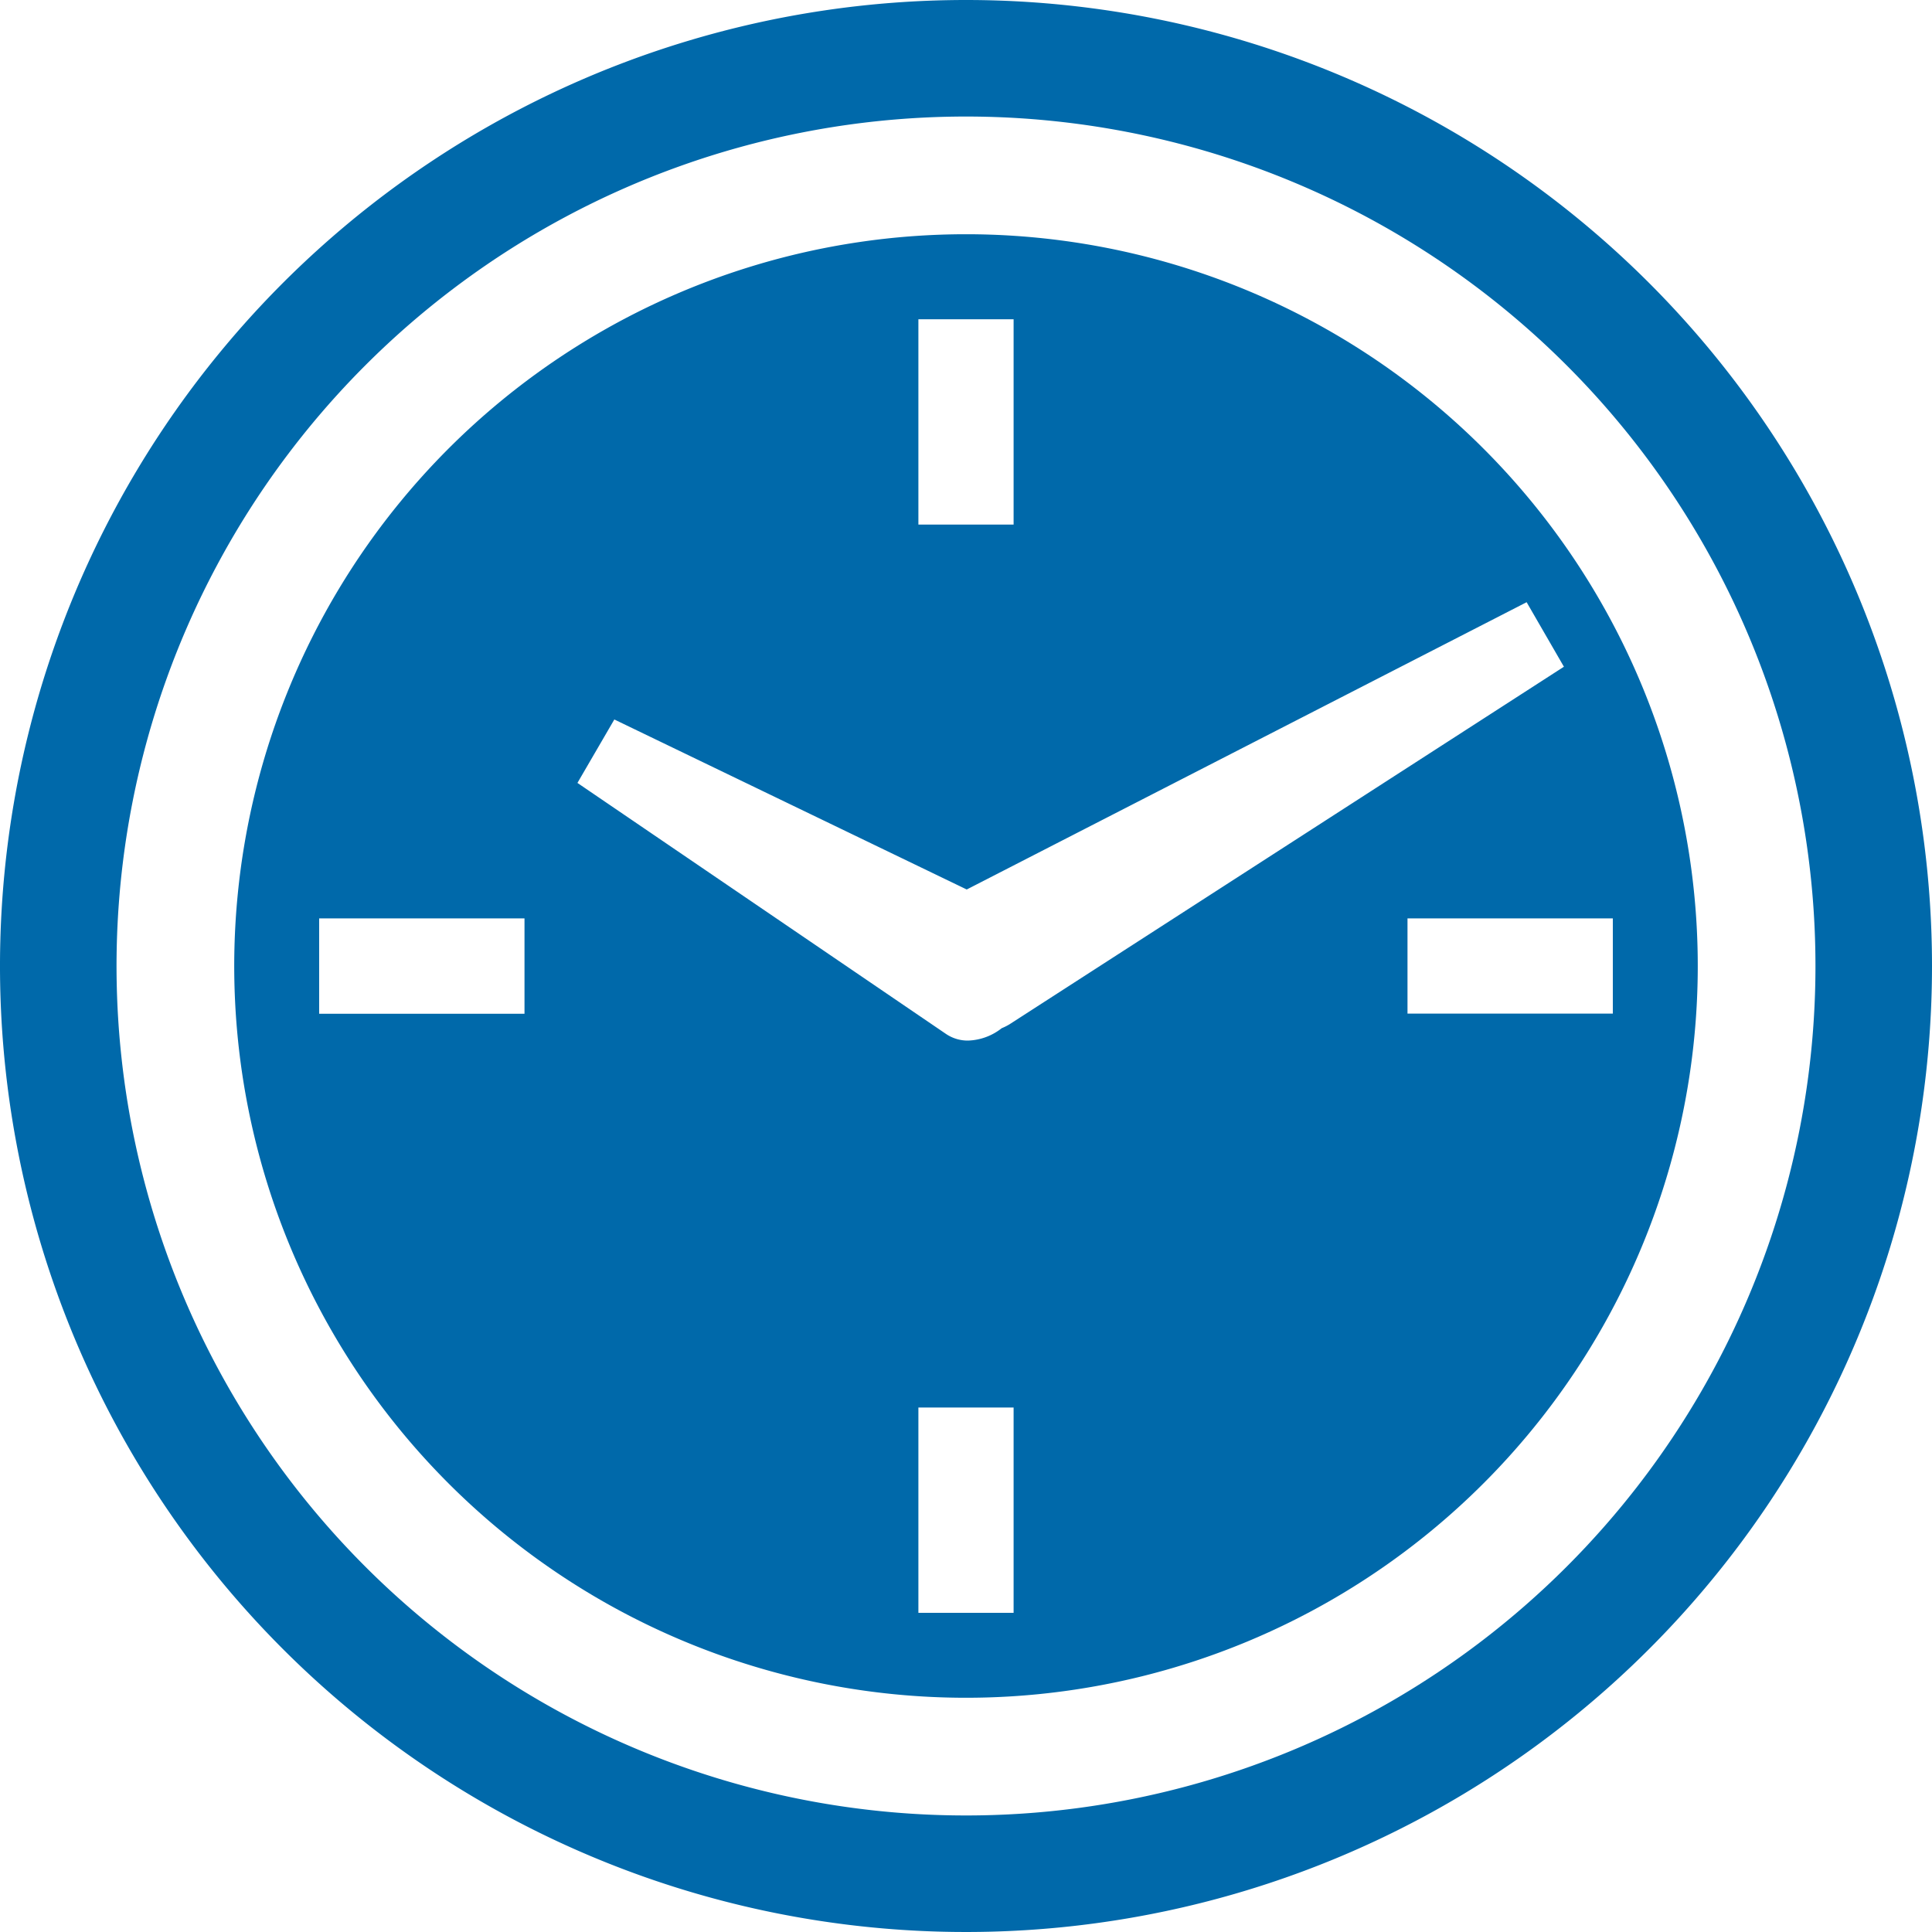 <svg height="50" viewBox="0 0 50 50" width="50" xmlns="http://www.w3.org/2000/svg"><g fill="#0069aa"><path d="m25 0a25 25 0 1 0 25 25 25 25 0 0 0 -25-25zm0 46.984a21.984 21.984 0 1 1 21.984-21.984 21.983 21.983 0 0 1 -21.984 21.984z"/><path d="m25 6.062a18.938 18.938 0 1 0 18.938 18.938 18.938 18.938 0 0 0 -18.938-18.938zm-1.232 2.2h2.464v5.314h-2.464zm-10.194 15.938v2.036h-5.314v-2.468h5.314zm2.325-5.58 9.12 4.4 14.49-7.435.965 1.67-14.35 9.255a1.429 1.429 0 0 1 -.2.1 1.477 1.477 0 0 1 -.871.32 1 1 0 0 1 -.574-.174l-9.535-6.494zm10.333 23.12h-2.464v-5.314h2.464zm10.194-15.508v-2.464h5.314v2.464z"/></g></svg>